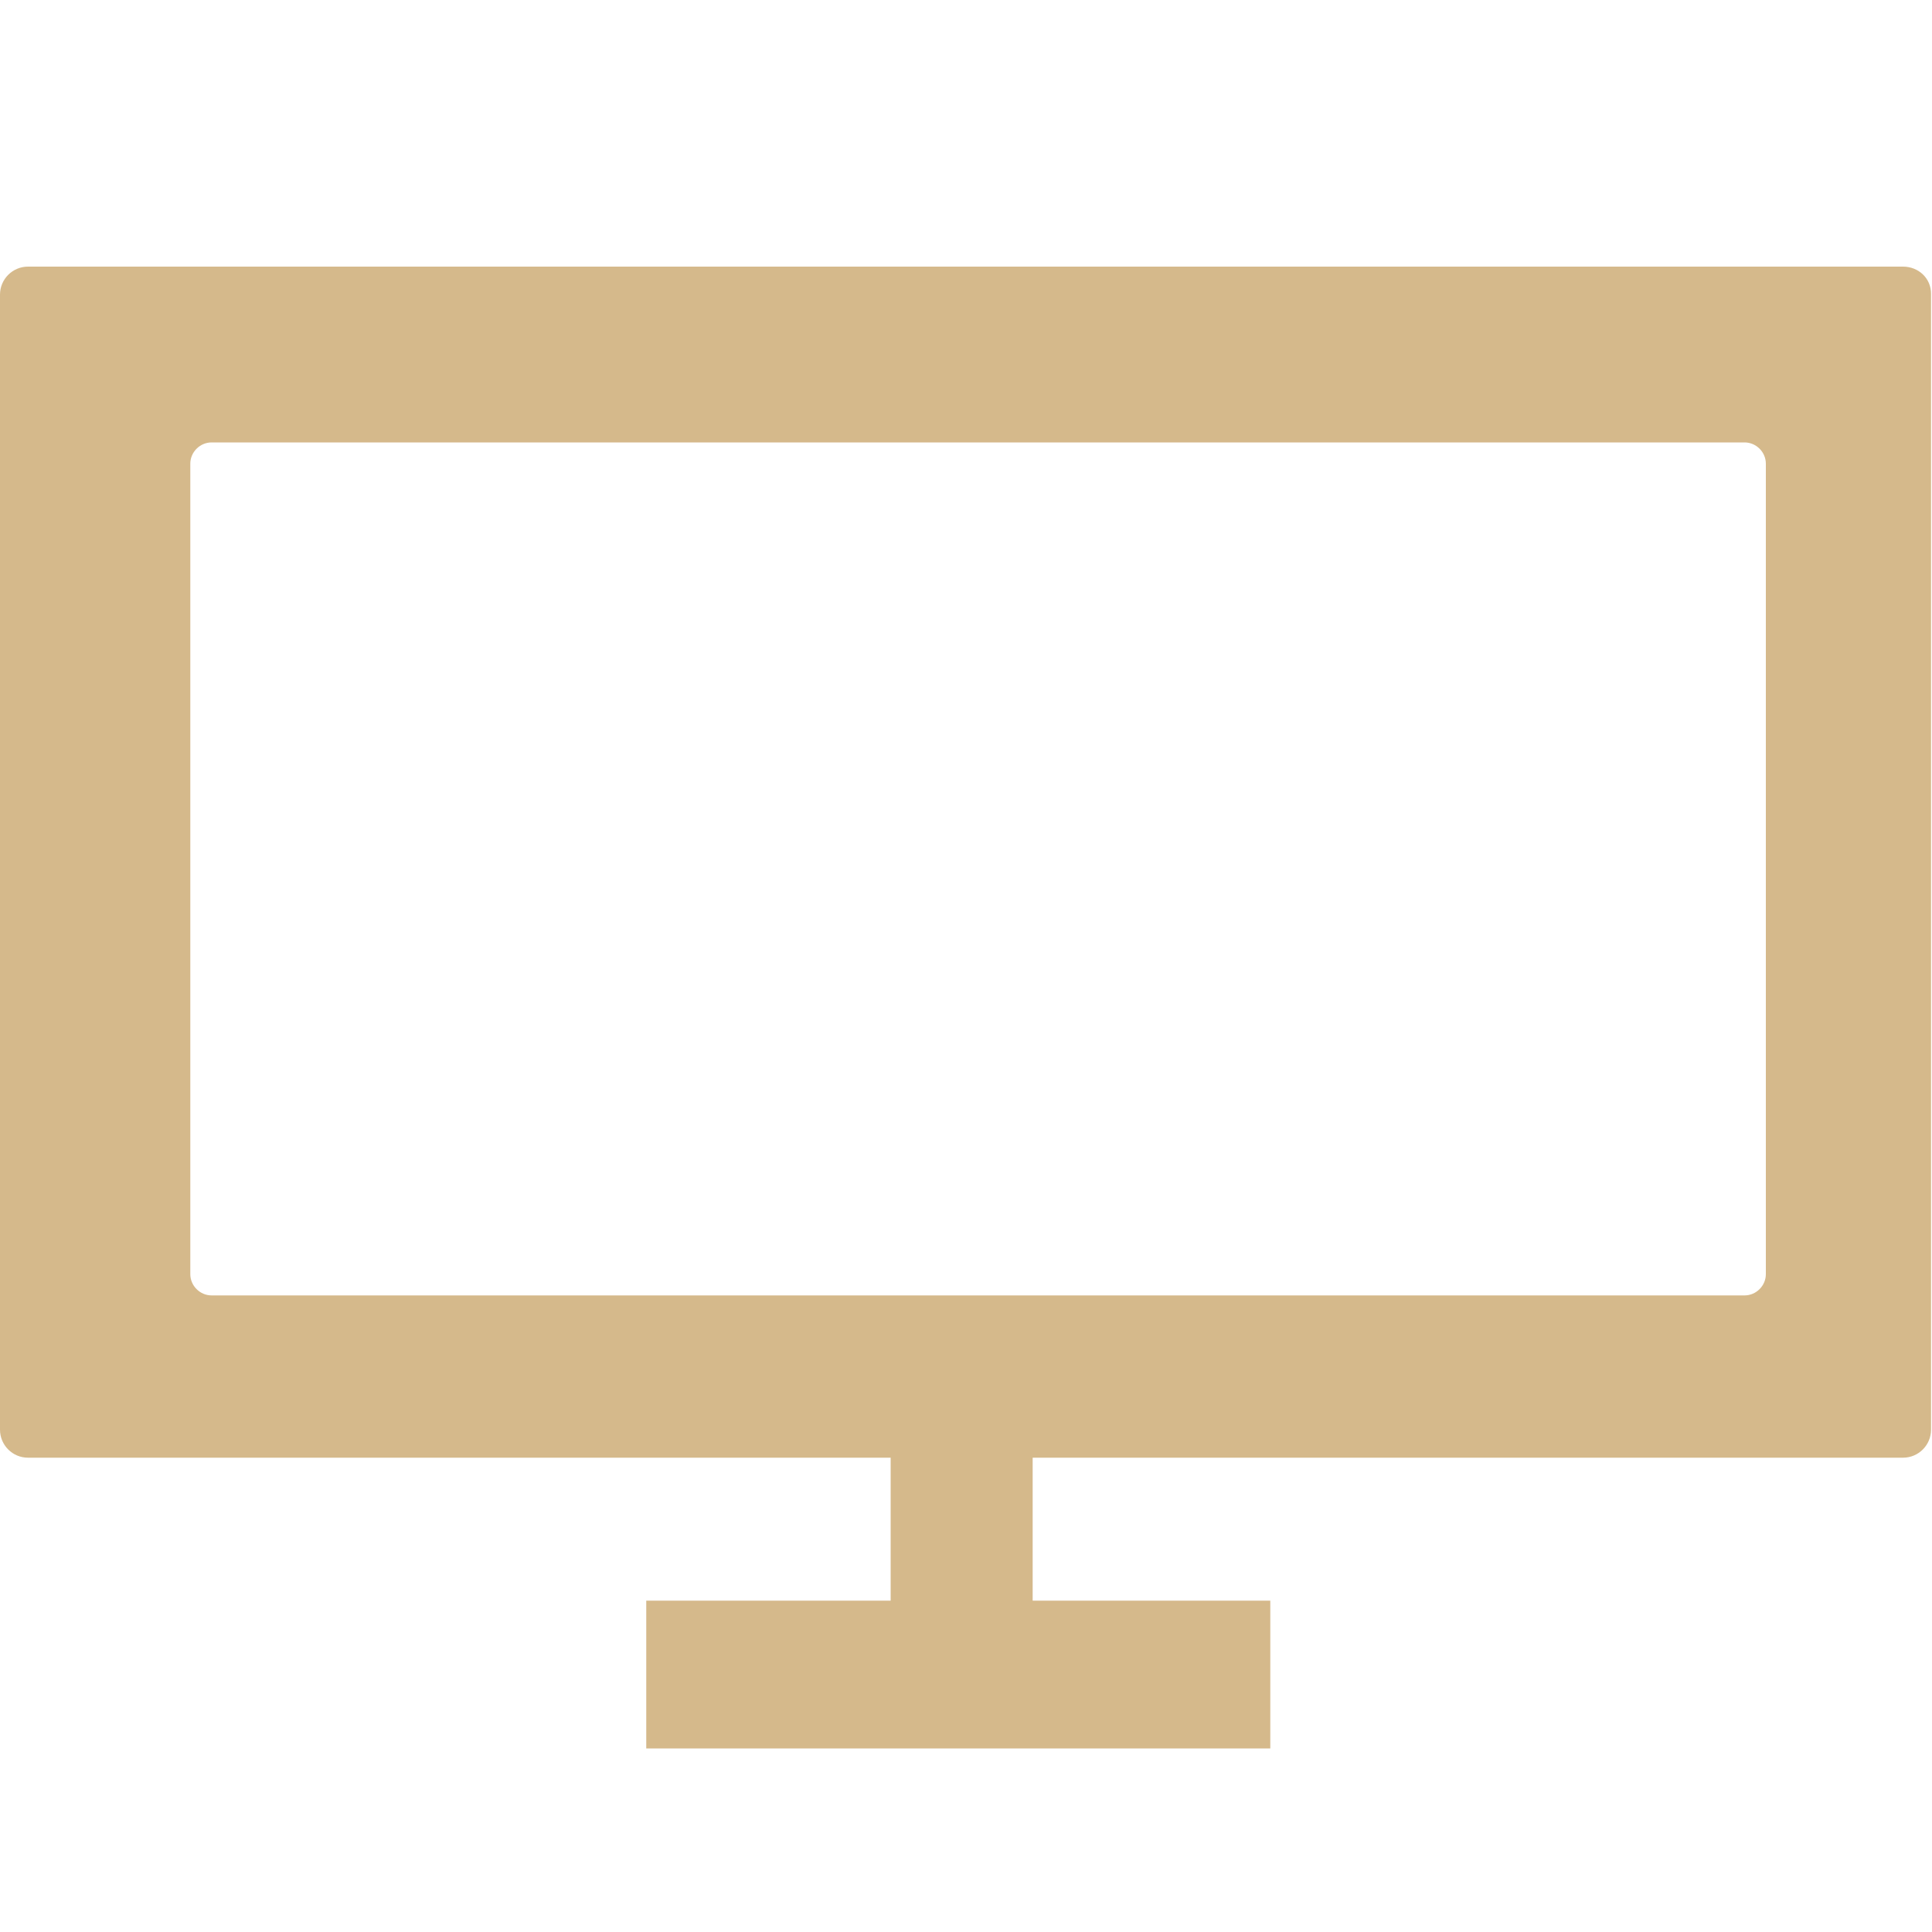 <?xml version="1.0" encoding="utf-8"?>
<!-- Generator: Adobe Illustrator 26.0.2, SVG Export Plug-In . SVG Version: 6.00 Build 0)  -->
<svg version="1.1" id="Ebene_1" xmlns="http://www.w3.org/2000/svg" xmlns:xlink="http://www.w3.org/1999/xlink" x="0px" y="0px"
	 viewBox="0 0 200 200" style="enable-background:new 0 0 200 200;" xml:space="preserve">
<style type="text/css">
	.st0{display:none;}
	.st1{display:inline;fill:#D5B98B;}
	.st2{display:inline;}
	.st3{fill:#D5B98B;}
	.st4{display:inline;fill:#D5B98B;stroke:#FFFFFF;stroke-width:4;}
	.st5{fill:#D5B98B;stroke:#FFFFFF;stroke-width:5.039;}
</style>
<g class="st0">
	<circle class="st1" cx="101.1" cy="150.7" r="19.4"/>
	<path class="st1" d="M151.2,133.4c-3.8,0-7.6-1.4-10.6-4.1c-41.4-37.6-77.5-4.4-81.5-0.5c-6.2,6.1-16.2,6.1-22.3-0.1
		c-6.1-6.2-6.2-16.1,0-22.2c0.6-0.6,60.4-59.3,125-0.5c6.5,5.9,6.9,15.9,1.1,22.3C159.8,131.7,155.5,133.4,151.2,133.4z"/>
	<path class="st1" d="M183.5,97c-3.8,0-7.6-1.4-10.6-4.1C97.7,24.5,30.4,89.5,27.6,92.3c-6.2,6.1-16.2,6.1-22.3,0
		c-6.1-6.2-6.2-16.1,0-22.3c0.9-0.9,91.1-89.4,188.9-0.6c6.5,5.9,6.9,15.9,1.1,22.3C192.1,95.2,187.8,97,183.5,97z"/>
</g>
<g class="st0">
	<g class="st2">
		<g>
			<path class="st3" d="M106.5,64.1H73.4v41.5h33.1C134.7,105.5,134.6,64.1,106.5,64.1z"/>
			<path class="st3" d="M191.3,0.2H8.6C3.9,0.2,0.1,4,0.1,8.7v182.7c0,4.7,3.8,8.5,8.5,8.5h182.7c4.7,0,8.5-3.8,8.5-8.5V8.7
				C199.8,4,196,0.2,191.3,0.2z M106.5,125.8H73.4v34.4H51.3v-117c18.4,0,36.8-0.2,55.2-0.2C163.7,43,163.8,125.8,106.5,125.8z"/>
		</g>
	</g>
</g>
<g class="st0">
	<path class="st1" d="M151.9,158.9l-5.7-34.1l8.3-5.5c4.6-4.4,6.7-20.8,7.6-32.9l-47.4-22c-16.9,1-67.5,3-71.4,3
		c-4.6,0-12.6-0.8-12.6-0.8c-12.6-0.8-17.6-9.2-17.6-9.2c-5-6.9-2.5-18.7-2.1-22.9c0.4-4.2-3.4-5.2-6.5-3.6
		c-3.1,1.5-3.8,9.4-3.8,9.4c-3.4,34.4,24.5,38.6,24.5,38.6c-8,10.7-1.7,24.8-1.7,24.8c6.4,7.8,3.8,14.1,3.8,14.1
		c-1.5,6.1-12.2,17.2-12.2,17.2c-1.9,1.9-0.4,7.3-0.4,7.3c1.9,3.8,3.8,21.4,3.8,23.3s1.3,3.2,2.7,3.6c1.3,0.5,8.9,0.1,8.9,0.1
		c4.2-0.4,4.5-4.9,4.5-4.9c-0.4-3.2-4.2-4.6-4.2-4.6l-0.8-4.6c-2.8-9.5,1.5-9.6,1.5-9.6c29.4-9.9,35.9-27.5,35.9-27.5
		c3.6-7.8,12-5.5,12-5.5c29.4,7.3,31.9,5.5,36.5,5.9c4.6,0.4,9.2,3.4,12.6,8.3c6.6,9.5,13.7,37.2,13.6,38.7
		c-0.1,1.4,1.1,3.1,2.1,3.6c1.1,0.6,10.4,0.1,10.4,0.1c3.4-1.1,4.6-2.8,4.3-5.4C157.9,158.6,151.9,158.9,151.9,158.9z"/>
	<path class="st1" d="M199.7,44.4c-1.1-2.1-3.8-1.1-5-1.5c-8.8-3-17.2-6.5-17.2-6.5c-1.9-9.9-10.9-14-11.5-16.2
		c-1.1-4.6-0.6-12.8-3.2-12.8c-2.7,0-9.2,7.6-9.2,7.6s-9-14.3-10.4-11.9c-2.4,3.9-2.9,4.9-3,13.8c-0.1,11.7-5.6,7.1-9.9,38.6
		c-0.1,0.8-0.4,1.6-0.7,2.2l33.2,15c0,0,0,0,0,0c-0.2-9.2,6.3-9.9,6.3-9.9c11.1,5.5,13.9,1.1,12.2-0.1c-11.2-8.1-2-4.3,5.2-4.6
		c4.2-0.2,9.6-5.7,11.6-7.7C201,47.3,199.7,44.4,199.7,44.4z M167.8,40.8c-2.2,0-4-1.8-4-4c0-2.2,1.8-4,4-4c2.2,0,4,1.8,4,4
		C171.7,39,170,40.8,167.8,40.8z"/>
</g>
<g class="st0">
	<polygon class="st1" points="90.7,150.2 52,78.6 59.8,74.4 98.5,146.1 	"/>
	<path class="st1" d="M101.8,63.1l21.9-11.6c-18.9-15.7-42.5-20.7-64.4-16.2C72.5,38.5,90.4,46,101.8,63.1z"/>
	<path class="st1" d="M0.3,172c14.1-28.4,51.4-50.7,98-51.1c43.9-0.3,84.1,19,101.7,51.1L0.3,172z"/>
	<path class="st1" d="M128.7,79.2c0,0,0.2-23.3,53.2-6.5c0,0-42.5-8.6-42.2,17.2c0,0-16.2-10.2-25.3,2.4
		C114.4,92.3,110.6,77.4,128.7,79.2z"/>
	<path class="st1" d="M162,93.3c0,0,0.2-13,38-3.8c0,0-30.4-4.7-30.2,9.7c0,0-11.5-5.7-18.1,1.4C151.7,100.7,149,92.3,162,93.3z"/>
	<g class="st2">
		<path class="st3" d="M37.1,43.6C32.5,54,25.3,76.4,36.5,97.7l55.9-29.7c-15.1-21.6-44-25.6-51.9-26.3c-0.7,0.4-1.5,0.7-2.2,1.1
			C37.9,43.2,37.5,43.4,37.1,43.6z"/>
		<path class="st3" d="M23.4,53.5C5.5,70-2.2,94,1.1,116.5l26.1-13.8C17.8,85,19.6,66.7,23.4,53.5z"/>
	</g>
</g>
<g class="st0">
	<circle class="st1" cx="148" cy="66.8" r="32.5"/>
	<g class="st2">
		<g>
			<path class="st3" d="M176.7,100.8c-5.7,5.6-15.3,11.3-30.2,11.1c0,0-16.2-0.5-26.3-10.2c-2.9,1.6-4.8,2.7-4.8,2.7
				c15.9,13.8,18.8,39.4,18.8,39.4l65.5-0.4C199.7,125.6,190.7,110,176.7,100.8z"/>
		</g>
	</g>
	<circle class="st1" cx="62.6" cy="60.6" r="39.7"/>
	<g class="st2">
		<g>
			<path class="st3" d="M97.7,100.7c-7,6.8-18.7,13.9-37,13.5c0,0-20.8-0.6-32.9-13.3c-16.5,11.3-27.3,30.5-27.3,51.9h125.3
				C125.8,131,114.7,111.9,97.7,100.7z"/>
		</g>
	</g>
	<path class="st4" d="M109.7,104.7"/>
</g>
<g class="st0">
	<polygon class="st1" points="178.7,93.5 200,96.6 200,164.2 178.7,164.2 	"/>
	<g class="st2">
		<circle class="st3" cx="54.5" cy="80.9" r="22"/>
		<rect x="0.1" y="44" class="st3" width="21" height="121.5"/>
		<rect x="8.4" y="113.3" class="st3" width="191.6" height="31.5"/>
		<g>
			<g>
				<path class="st3" d="M136.3,65c-51.7,2.8-55.7,55-55.7,55l118.9,1.6l0.5-26.4C189.5,60.3,136.3,65,136.3,65z"/>
			</g>
		</g>
	</g>
</g>
<g class="st0">
	<rect x="22.2" y="43.1" class="st1" width="12.8" height="62.6"/>
	<path class="st1" d="M22.2,40.5c0,0,2-14.4,15-17.5c8-1.9,20.9-2.5,30.2,13.1L58,41.7c0,0-1.6-3.2-4.3-5.7c-2.9-2.8-8.2-5.4-14-2.3
		c-2,1-4.4,4.3-4.6,6.7L34.9,46l-12.7,0.7V40.5z"/>
	<g class="st2">
		<line class="st3" x1="10.5" y1="105.4" x2="189.6" y2="105.4"/>
		<path class="st3" d="M189.6,115.8H10.5c-5.7,0-10.4-4.6-10.4-10.4C0.1,99.7,4.7,95,10.5,95h179.1c5.7,0,10.4,4.6,10.4,10.4
			C200,111.1,195.3,115.8,189.6,115.8z"/>
	</g>
	<g class="st2">
		<rect x="38.6" y="158" transform="matrix(0.923 0.384 -0.384 0.923 67.451 -2.735)" class="st3" width="3.9" height="19.1"/>
		<path class="st3" d="M38.7,181.3c-0.5,0-1.1-0.1-1.6-0.3l-3.6-1.5c-1-0.4-1.8-1.2-2.2-2.2c-0.4-1-0.4-2.2,0-3.2l7.3-17.6
			c0.9-2.1,3.3-3.1,5.4-2.2l3.6,1.5c1,0.4,1.8,1.2,2.2,2.2c0.4,1,0.4,2.2,0,3.2l-7.3,17.6C41.9,180.3,40.3,181.3,38.7,181.3z"/>
	</g>
	<g class="st2">
		
			<rect x="159.9" y="158.1" transform="matrix(-0.923 0.384 -0.384 -0.923 375.707 260.293)" class="st3" width="3.9" height="19.1"/>
		<path class="st3" d="M163.7,181.3c-0.5,0-1.1-0.1-1.6-0.3c-1-0.4-1.8-1.2-2.2-2.2l-7.3-17.6c-0.9-2.1,0.1-4.5,2.2-5.4l3.6-1.5
			c1-0.4,2.2-0.4,3.2,0c1,0.4,1.8,1.2,2.2,2.2l7.3,17.6c0.9,2.1-0.1,4.5-2.2,5.4l-3.6,1.5C164.8,181.2,164.3,181.3,163.7,181.3z"/>
	</g>
	<path class="st1" d="M56,55.6c-2-2.8-2.7-8.2-2-11.8c1.4-7.2,7.5-11.5,15.4-9.9c3.9,0.8,8.5,4.6,10.6,7.4L56,55.6z"/>
	<circle class="st1" cx="62.6" cy="59.7" r="2.3"/>
	<circle class="st1" cx="71.7" cy="54.4" r="2.3"/>
	<circle class="st1" cx="81" cy="49" r="2.3"/>
	<circle class="st1" cx="65.8" cy="69.8" r="2.3"/>
	<circle class="st1" cx="76.9" cy="62.4" r="2.3"/>
	<circle class="st1" cx="88.4" cy="56.2" r="2.3"/>
	<circle class="st1" cx="69.4" cy="79.6" r="2.3"/>
	<circle class="st1" cx="82.6" cy="71.7" r="2.3"/>
	<circle class="st1" cx="96" cy="63.5" r="2.3"/>
	<g class="st2">
		<path class="st3" d="M9.7,127.3c2,9.9,7.3,22.8,22.4,32.5c7,4.5,8.5,4.9,18.9,7.1l97.1-0.2c6-1.5,14.2-4.2,19.3-6.8
			c15.1-7.6,21.6-22,23.9-32.8H9.7z"/>
	</g>
</g>
<g class="st0">
	<path class="st1" d="M17.5,114.4l81.7-70.1l83.4,70.1c0,0,19.8,2,16.9-18L98.4,11L0.4,95.8C-1.4,116.7,17.5,114.4,17.5,114.4z"/>
	<rect x="137.2" y="27.2" class="st1" width="25.6" height="42.3"/>
	<path class="st1" d="M98.7,60.4l-69.5,59.1v60.9h56.7v-39.1h29.5v39.1H170v-60.9L98.7,60.4z M72.2,169.9H44.5v-28.6h27.7V169.9z"/>
</g>
<g class="st0">
	<rect x="40" y="114.1" class="st1" width="80.9" height="9.3"/>
	<g class="st2">
		<g>
			<path class="st3" d="M195.8,38H4.3c-2.1,0-3.9,1.7-3.9,3.9v115.3c0,2.1,1.7,3.9,3.9,3.9h191.5c2.1,0,3.9-1.7,3.9-3.9V41.9
				C199.7,39.7,197.9,38,195.8,38z M136,135.8c0,2.1-1.7,3.9-3.9,3.9H29.8c-2.1,0-3.9-1.7-3.9-3.9V65.1c0-2.1,1.7-3.9,3.9-3.9h102.3
				c2.1,0,3.9,1.7,3.9,3.9V135.8z M164.9,67.5c5.4,0,9.8,4.4,9.8,9.8c0,5.4-4.4,9.8-9.8,9.8c-5.4,0-9.8-4.4-9.8-9.8
				C155.1,71.9,159.5,67.5,164.9,67.5z M174.8,142.2h-18.1v-14.8h18.1V142.2z M165.5,116.5c-5.4,0-9.8-4.4-9.8-9.8
				c0-5.4,4.4-9.8,9.8-9.8s9.8,4.4,9.8,9.8C175.3,112.1,170.9,116.5,165.5,116.5z"/>
		</g>
	</g>
</g>
<g>
	<g>
		<g>
			<path class="st3" d="M197,27.6H2.9c-1.6,0-2.9,1.3-2.9,2.9v117.5c0,1.6,1.3,2.9,2.9,2.9H197c1.6,0,2.9-1.3,2.9-2.9V30.4
				C199.9,28.8,198.6,27.6,197,27.6z M182.8,131.9c0,1.2-1,2.2-2.2,2.2H21.9c-1.2,0-2.2-1-2.2-2.2V48c0-1.2,1-2.2,2.2-2.2h158.7
				c1.2,0,2.2,1,2.2,2.2V131.9z"/>
		</g>
	</g>
	<rect x="66.9" y="165.7" class="st3" width="64.6" height="15.3"/>
	<rect x="92.2" y="139" class="st3" width="14.7" height="28.5"/>
</g>
<g class="st0">
	<path class="st1" d="M166.1,100.2c0,32.7-29.7,59.2-66.2,59.2s-66.2-26.5-66.2-59.2H166.1z"/>
	<path class="st1" d="M49.9,198.4l-4.4-2c-1.6-0.7-2.3-2.6-1.6-4.1l27.8-62.5c0.7-1.6,2.6-2.3,4.1-1.6l4.4,2
		c1.6,0.7,2.3,2.6,1.6,4.1l-27.8,62.5C53.4,198.4,51.5,199.1,49.9,198.4z"/>
	<path class="st1" d="M148.7,199l4.4-2c1.6-0.7,2.3-2.6,1.6-4.1l-27.8-62.5c-0.7-1.6-2.6-2.3-4.1-1.6l-4.4,2
		c-1.6,0.7-2.3,2.6-1.6,4.1l27.8,62.5C145.3,199,147.1,199.7,148.7,199z"/>
	<rect x="34" y="84.2" class="st1" width="131.2" height="8.1"/>
	<path class="st1" d="M69.8,75.3c0,0-21-24.3,9.3-43.9c0,0-0.4,4.9,1.1,7.3c2.8,4.2,9.1,0.8,5.7-8c0,0-6.8-21.4,17.5-30.3
		c0,0-8.9,10,2.5,19.6c0,0,21.4,14.6,9.6,31.4c0,0,10.4,1,12.6-8.3c1.5-6.2,1.1-7.1,1.1-7.1s17.3,23.9-2.6,39.7L69.8,75.3z"/>
</g>
<g class="st0">
	<g class="st2">
		<polygon class="st3" points="25.4,144.7 29.2,134.6 33.1,144.9 43.1,140.6 38.8,150.6 48.9,154.3 38.8,158.5 43.2,168.4 33,164 
			29.5,174.1 25.4,164 15.3,168.7 20,158.5 9.1,154.3 19.4,150.4 15.3,140.3 		"/>
		<polygon class="st3" points="72.2,144.7 76,134.6 80,144.9 89.9,140.6 85.6,150.6 95.8,154.3 85.6,158.5 90.1,168.4 79.8,164 
			76.3,174.1 72.2,164 62.1,168.7 66.8,158.5 55.9,154.3 66.2,150.4 62.1,140.3 		"/>
		<polygon class="st3" points="119.8,144.7 123.6,134.6 127.5,144.9 137.5,140.6 133.2,150.6 143.3,154.3 133.2,158.5 137.6,168.4 
			127.4,164 123.9,174.1 119.8,164 109.7,168.7 114.4,158.5 103.5,154.3 113.8,150.4 109.7,140.3 		"/>
		<polygon class="st3" points="167.3,144.7 171.1,134.6 175.1,144.9 185,140.6 180.7,150.6 190.9,154.3 180.7,158.5 185.2,168.4 
			174.9,164 171.4,174.1 167.3,164 157.2,168.7 161.9,158.5 151,154.3 161.3,150.4 157.2,140.3 		"/>
	</g>
	<g class="st2">
		<circle class="st3" cx="39.5" cy="51.2" r="25.1"/>
		<g>
			<g>
				<path class="st3" d="M38.3,85c0,0-13.8-0.4-21.4-9C3,86.3,0.3,107.8,0.3,125.8l46.5,0.3c0,0-0.9-13.6,12-21.2
					c-6.5-9.5-4.3-20.9,2.8-26.6c0,0-0.4-0.3-1.1-0.8C55.9,81.5,48.8,85.2,38.3,85z"/>
			</g>
		</g>
		<path class="st5" d="M76.8,78.6"/>
		<g>
			<circle class="st3" cx="161.4" cy="56.3" r="22.5"/>
			<g>
				<g>
					<path class="st3" d="M199.7,126.2c0-17.8-2.9-37.4-17.1-47.2c-4.3,4.1-11.3,8.3-22.3,8.1c0,0-13.4-0.4-20.6-8.8
						c-0.9,0.5-1.4,0.9-1.4,1.1c0.5,4.7-1.3,11.9-5.3,17.6c0,0,15.3,8.9,14.5,28.9L199.7,126.2z"/>
				</g>
			</g>
		</g>
		<circle class="st3" cx="111.3" cy="81.3" r="18.1"/>
		<g>
			<g>
				<path class="st3" d="M129,104.4c0,0-0.7-0.9-2.2-2c-5.6,5.3-14.5,5.6-14.5,5.6c-7.3,0.1-12.4-2.4-15.6-5.1
					c-0.8,0.6-1.6,1.3-2.4,2c0,0,12.5,6.6,12.5,21l32,0.2C138.8,126.1,139.9,113,129,104.4z"/>
			</g>
		</g>
		<circle class="st3" cx="76.6" cy="93.8" r="13.2"/>
		<g>
			<g>
				<path class="st3" d="M90.1,112.5c0,0-0.7-0.4-1.8-1c-4,3.3-10.8,3.5-10.8,3.5c-6,0.1-9.8-1.6-12.1-3.3
					c-5.9,3.2-9.8,8.4-9.8,14.4l41.9-0.1C97.6,125.9,98.5,118.2,90.1,112.5z"/>
			</g>
		</g>
	</g>
</g>
</svg>

